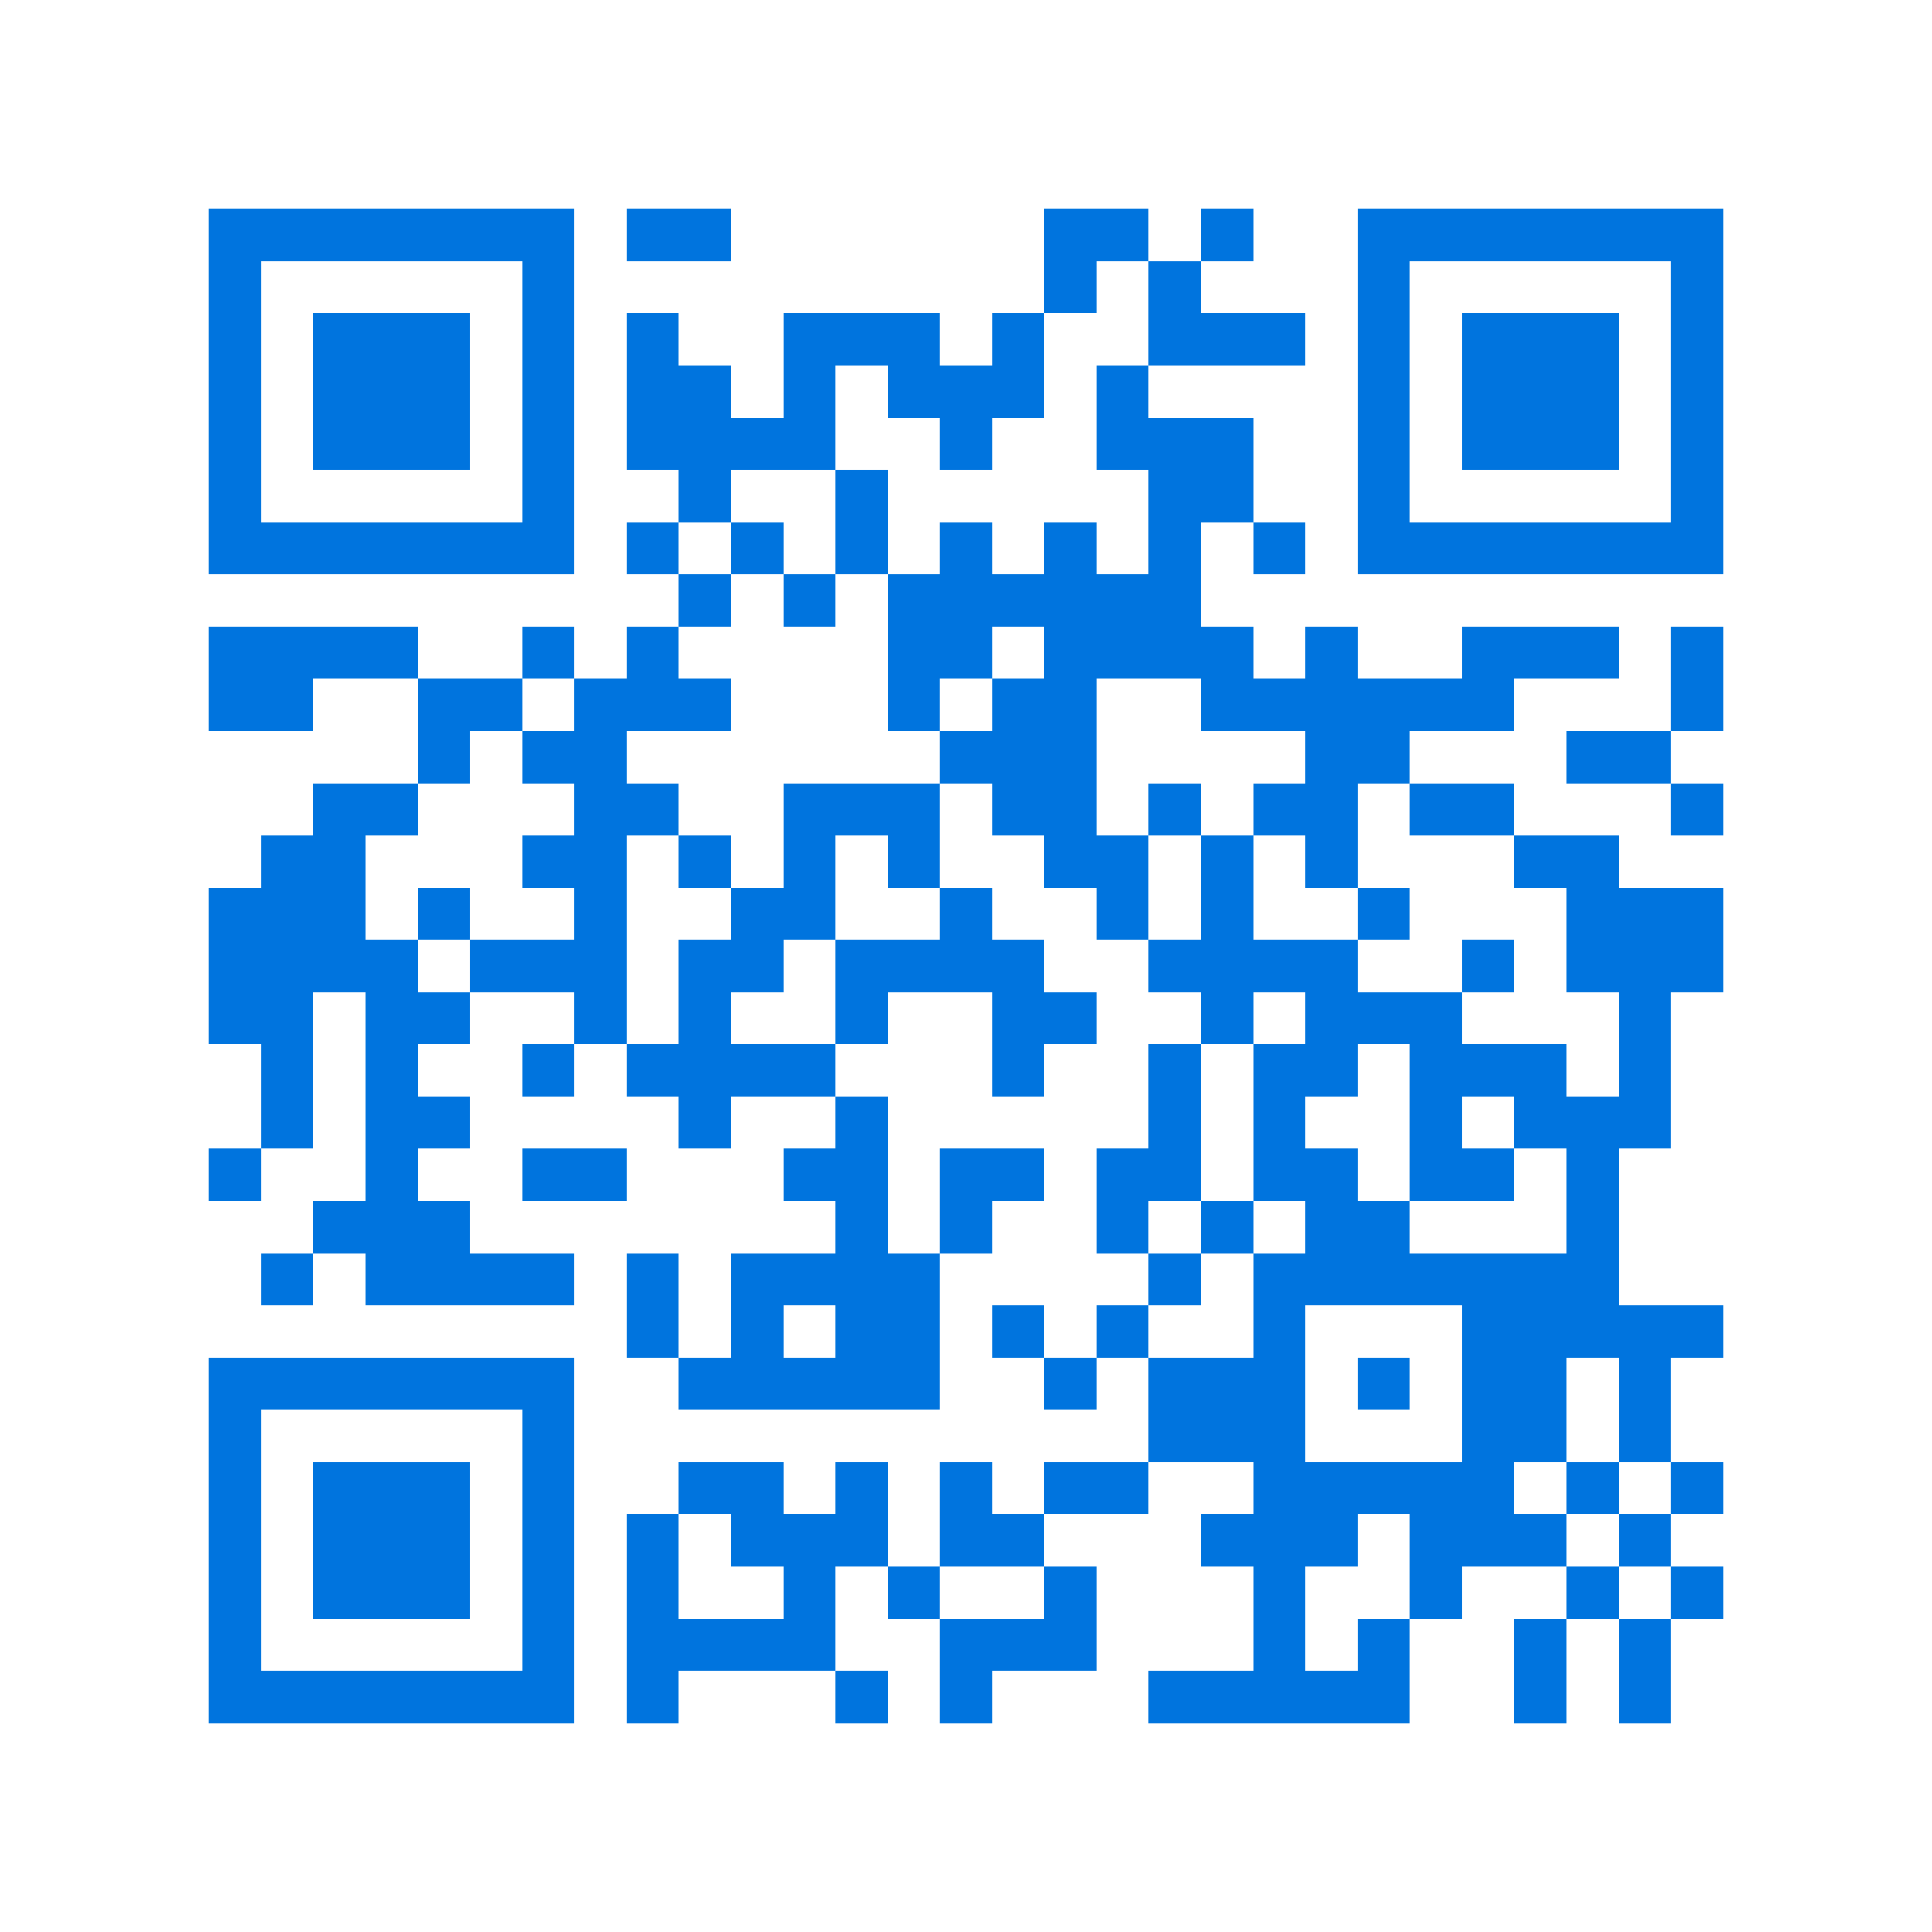 <svg xmlns="http://www.w3.org/2000/svg" viewBox="0 0 37 37" shape-rendering="crispEdges"><path fill="#ffffff" d="M0 0h37v37H0z"/><path stroke="#0074de" d="M4 4.5h7m1 0h2m6 0h2m1 0h1m2 0h7M4 5.5h1m5 0h1m9 0h1m1 0h1m3 0h1m5 0h1M4 6.5h1m1 0h3m1 0h1m1 0h1m2 0h3m1 0h1m2 0h3m1 0h1m1 0h3m1 0h1M4 7.5h1m1 0h3m1 0h1m1 0h2m1 0h1m1 0h3m1 0h1m4 0h1m1 0h3m1 0h1M4 8.5h1m1 0h3m1 0h1m1 0h4m2 0h1m2 0h3m2 0h1m1 0h3m1 0h1M4 9.5h1m5 0h1m2 0h1m2 0h1m5 0h2m2 0h1m5 0h1M4 10.5h7m1 0h1m1 0h1m1 0h1m1 0h1m1 0h1m1 0h1m1 0h1m1 0h7M13 11.5h1m1 0h1m1 0h6M4 12.5h4m2 0h1m1 0h1m4 0h2m1 0h4m1 0h1m2 0h3m1 0h1M4 13.5h2m2 0h2m1 0h3m3 0h1m1 0h2m2 0h6m3 0h1M8 14.5h1m1 0h2m6 0h3m4 0h2m3 0h2M6 15.5h2m3 0h2m2 0h3m1 0h2m1 0h1m1 0h2m1 0h2m3 0h1M5 16.5h2m3 0h2m1 0h1m1 0h1m1 0h1m2 0h2m1 0h1m1 0h1m3 0h2M4 17.5h3m1 0h1m2 0h1m2 0h2m2 0h1m2 0h1m1 0h1m2 0h1m3 0h3M4 18.5h4m1 0h3m1 0h2m1 0h4m2 0h4m2 0h1m1 0h3M4 19.5h2m1 0h2m2 0h1m1 0h1m2 0h1m2 0h2m2 0h1m1 0h3m3 0h1M5 20.5h1m1 0h1m2 0h1m1 0h4m3 0h1m2 0h1m1 0h2m1 0h3m1 0h1M5 21.5h1m1 0h2m4 0h1m2 0h1m5 0h1m1 0h1m2 0h1m1 0h3M4 22.5h1m2 0h1m2 0h2m3 0h2m1 0h2m1 0h2m1 0h2m1 0h2m1 0h1M6 23.5h3m7 0h1m1 0h1m2 0h1m1 0h1m1 0h2m3 0h1M5 24.5h1m1 0h4m1 0h1m1 0h4m4 0h1m1 0h7M12 25.5h1m1 0h1m1 0h2m1 0h1m1 0h1m2 0h1m3 0h5M4 26.5h7m2 0h5m2 0h1m1 0h3m1 0h1m1 0h2m1 0h1M4 27.5h1m5 0h1m11 0h3m3 0h2m1 0h1M4 28.5h1m1 0h3m1 0h1m2 0h2m1 0h1m1 0h1m1 0h2m2 0h5m1 0h1m1 0h1M4 29.5h1m1 0h3m1 0h1m1 0h1m1 0h3m1 0h2m3 0h3m1 0h3m1 0h1M4 30.5h1m1 0h3m1 0h1m1 0h1m2 0h1m1 0h1m2 0h1m3 0h1m2 0h1m2 0h1m1 0h1M4 31.5h1m5 0h1m1 0h4m2 0h3m3 0h1m1 0h1m2 0h1m1 0h1M4 32.5h7m1 0h1m3 0h1m1 0h1m3 0h5m2 0h1m1 0h1"/></svg>
